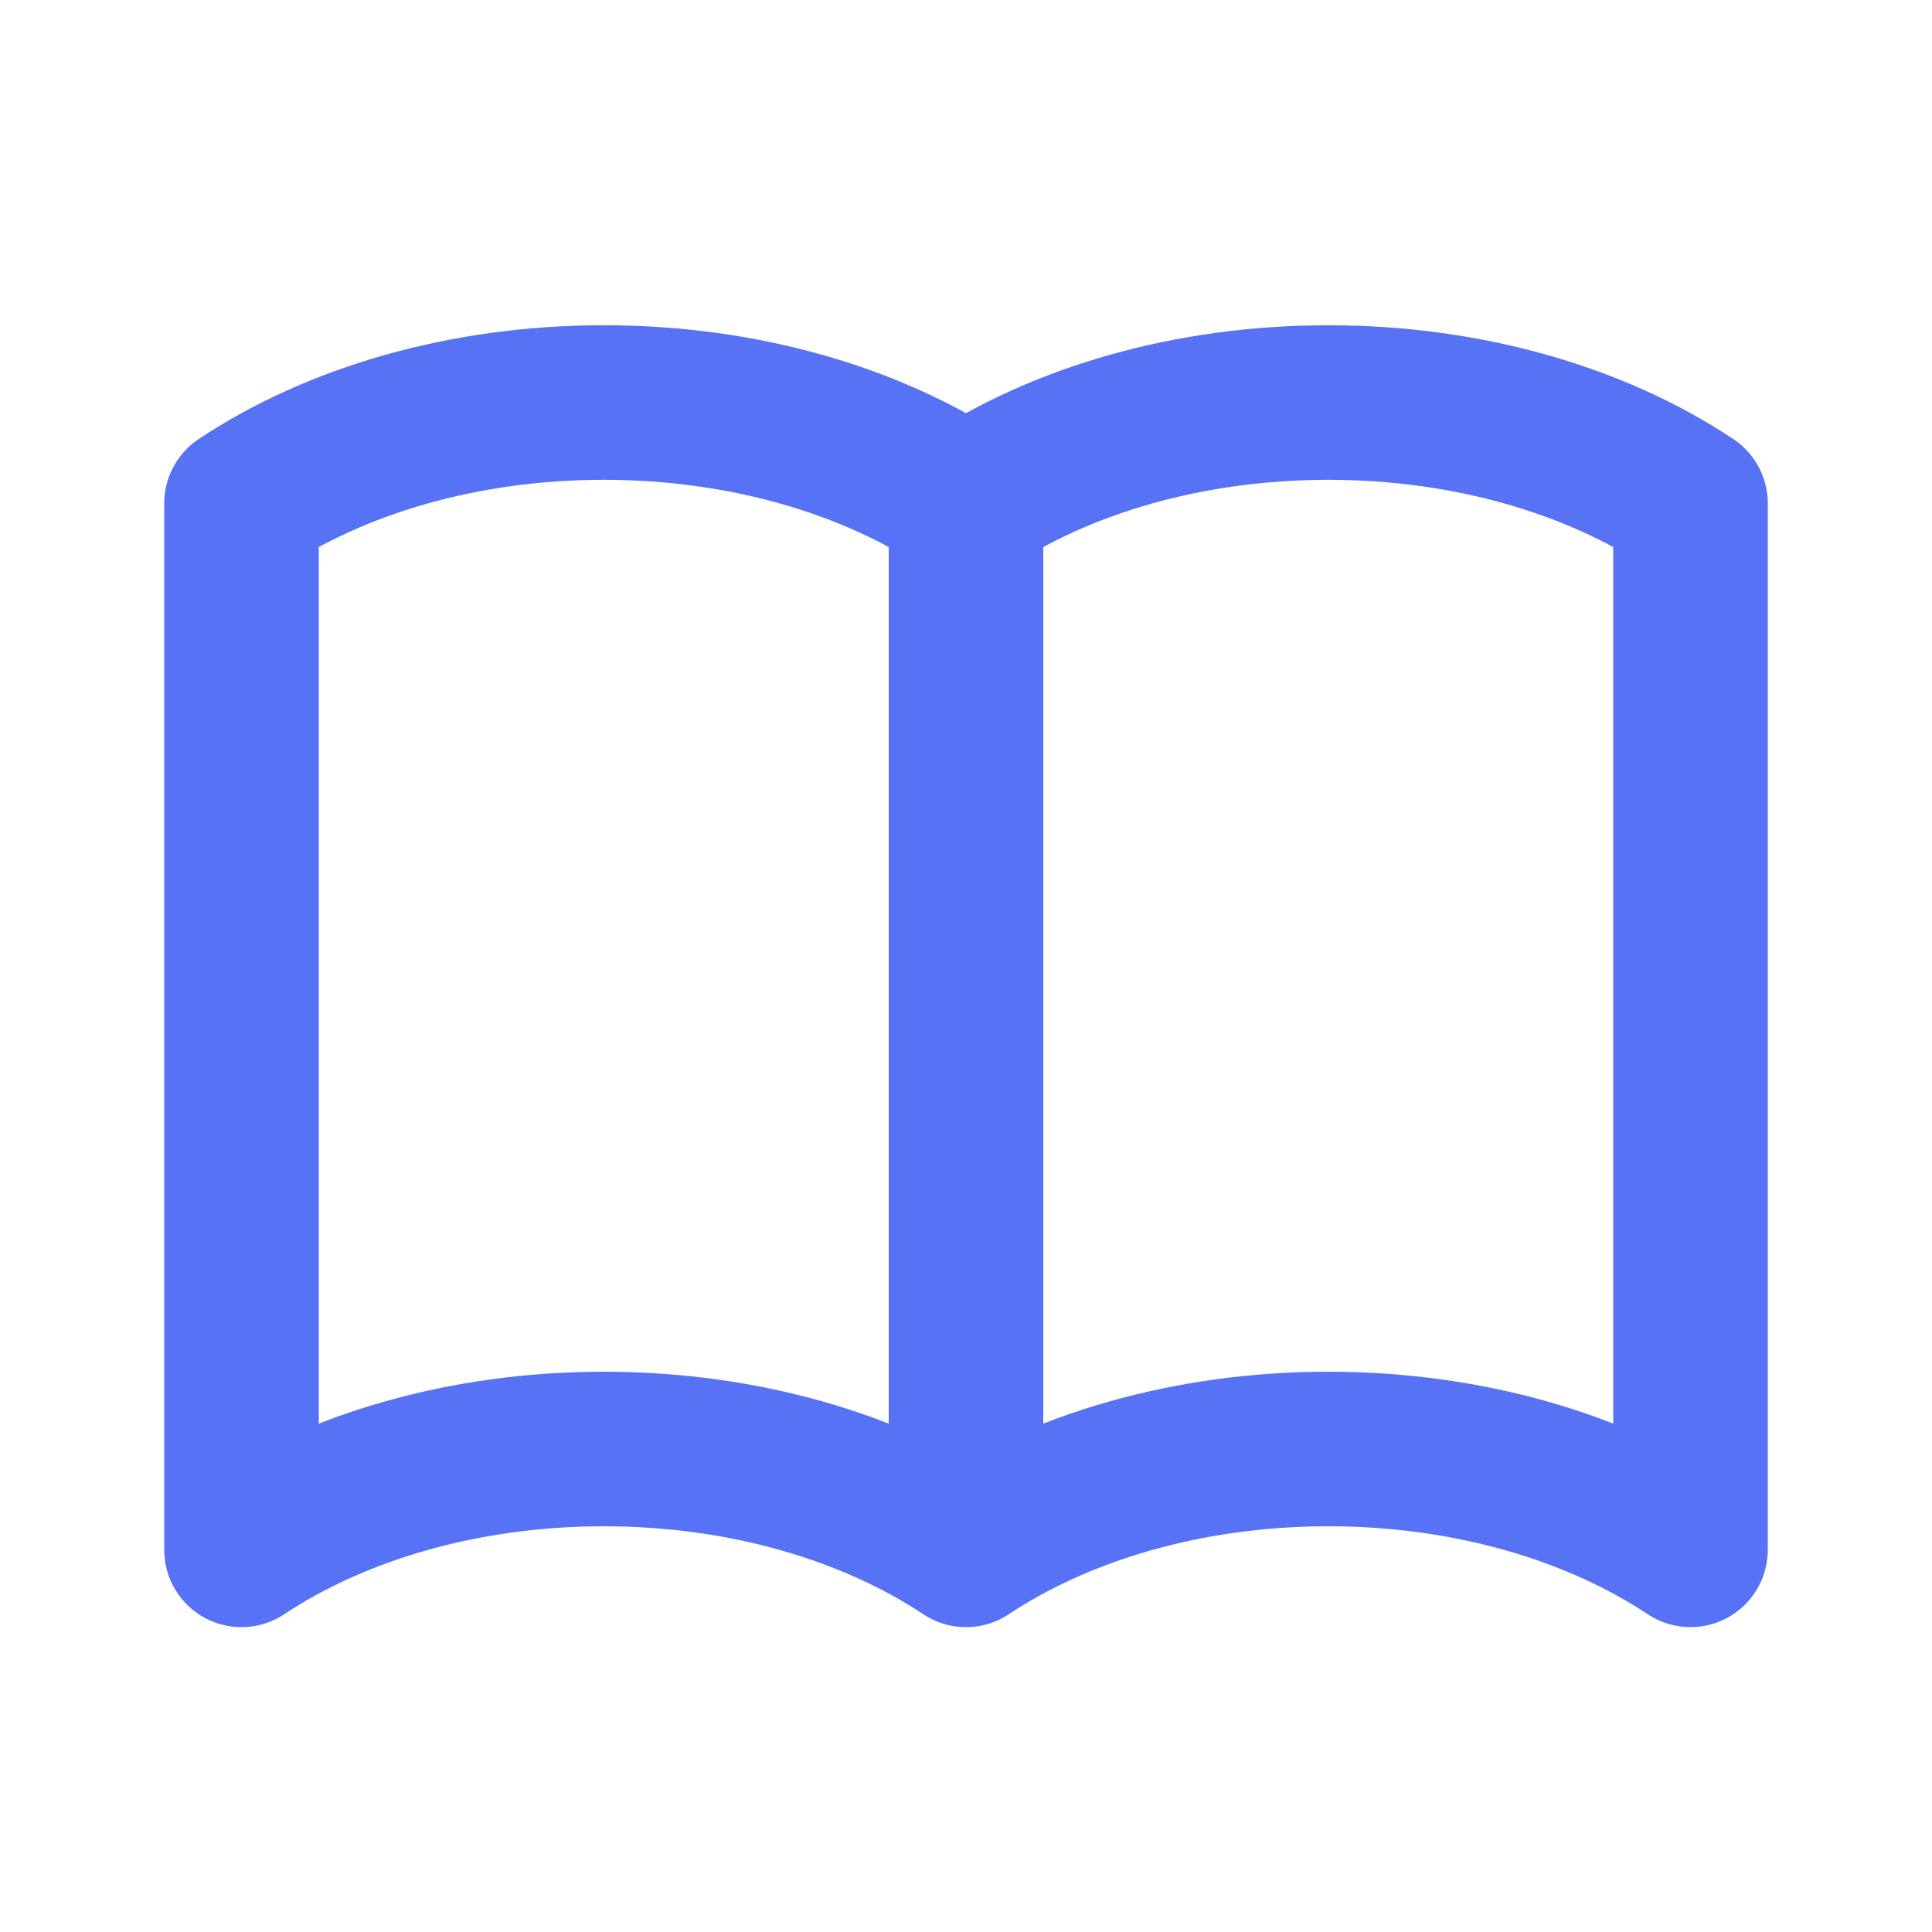 <svg width="20" height="20" viewBox="0 0 20 20" fill="none" xmlns="http://www.w3.org/2000/svg">
<path d="M10 5.211C10.973 4.564 12.295 4.167 13.75 4.167C15.206 4.167 16.527 4.564 17.5 5.211V16.044C16.527 15.398 15.206 15 13.75 15C12.295 15 10.973 15.398 10 16.044M10 5.211V16.044V5.211ZM10 5.211C9.027 4.564 7.705 4.167 6.25 4.167C4.795 4.167 3.473 4.564 2.5 5.211V16.044C3.473 15.398 4.795 15 6.25 15C7.705 15 9.027 15.398 10 16.044V5.211Z" stroke="#5872F5" stroke-width="1.6" stroke-linecap="round" stroke-linejoin="round"/>
</svg>
